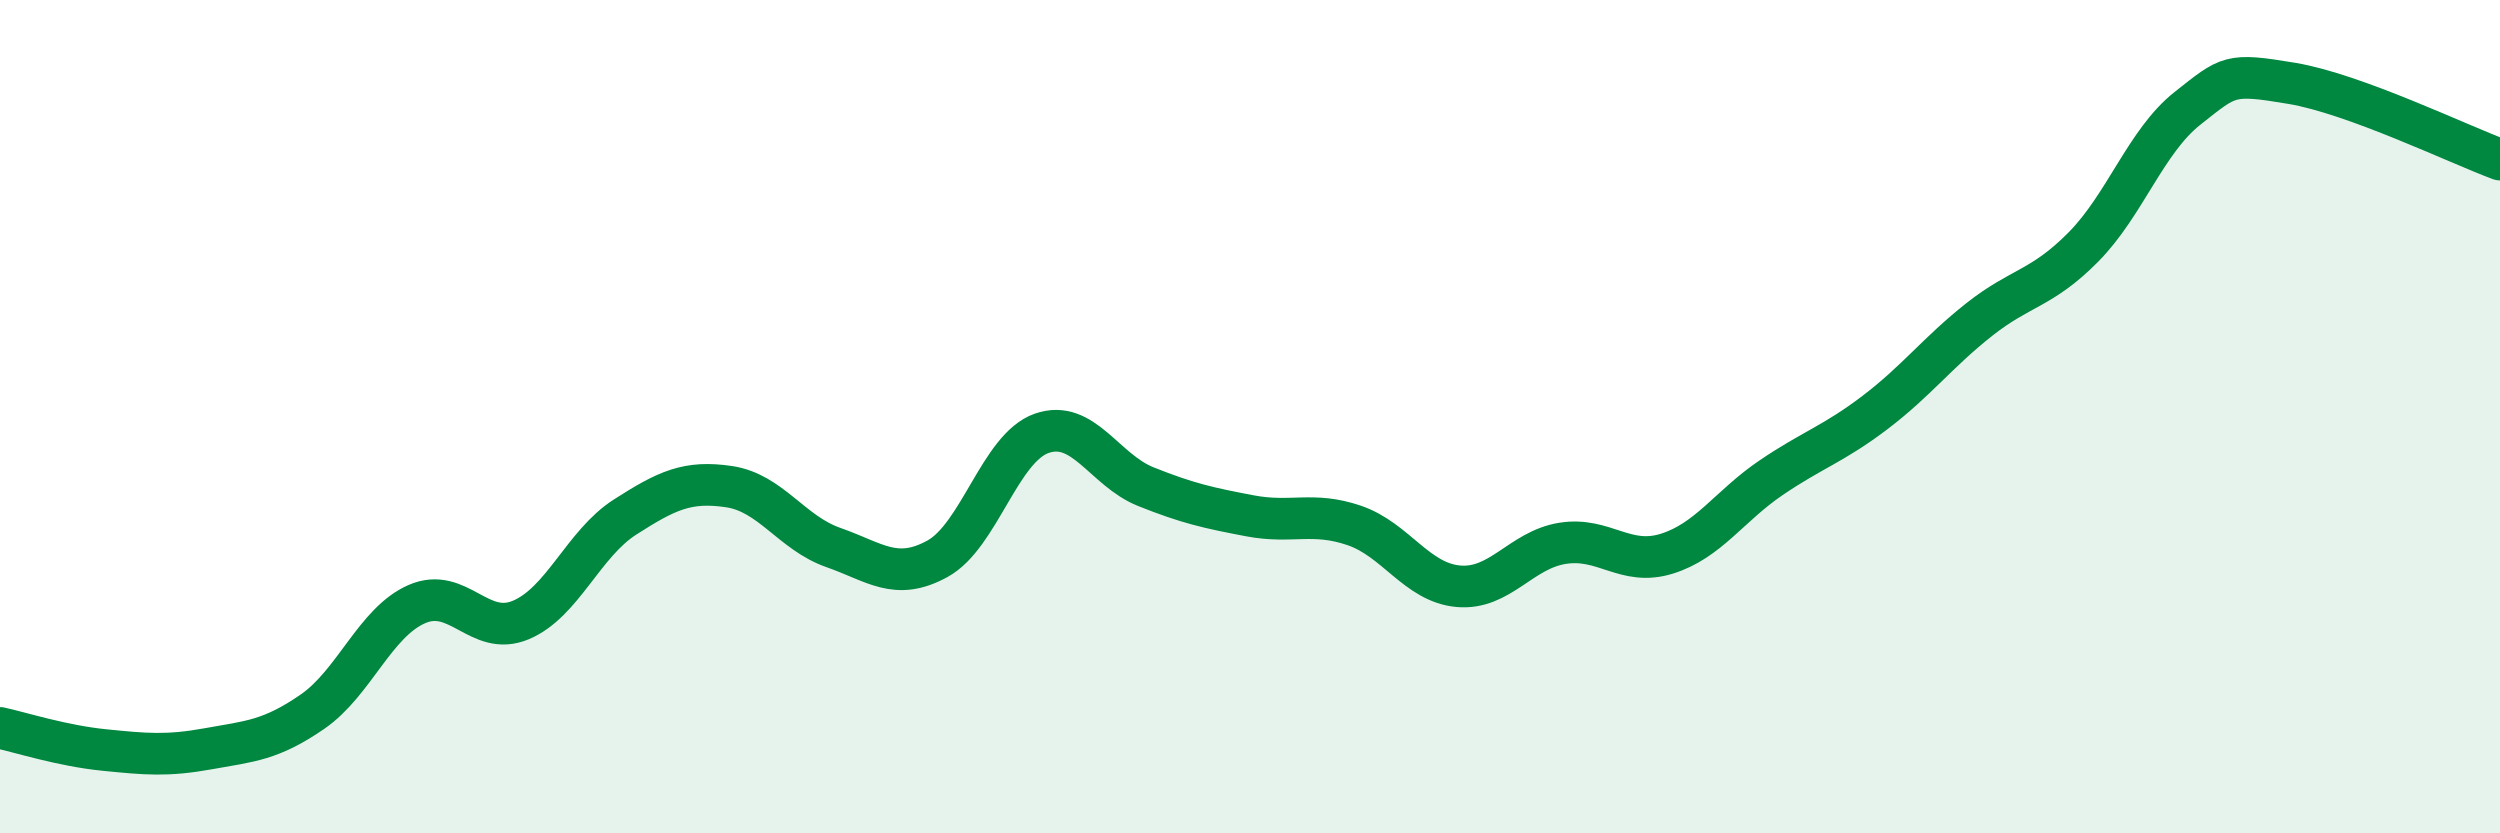 
    <svg width="60" height="20" viewBox="0 0 60 20" xmlns="http://www.w3.org/2000/svg">
      <path
        d="M 0,17.47 C 0.5,17.58 1.5,17.9 2.5,18 C 3.5,18.1 4,18.15 5,17.97 C 6,17.79 6.5,17.77 7.5,17.08 C 8.5,16.39 9,14.94 10,14.5 C 11,14.06 11.5,15.3 12.5,14.88 C 13.5,14.46 14,13.05 15,12.41 C 16,11.77 16.5,11.53 17.5,11.68 C 18.5,11.83 19,12.79 20,13.14 C 21,13.49 21.5,13.96 22.5,13.41 C 23.5,12.86 24,10.75 25,10.4 C 26,10.05 26.5,11.28 27.5,11.68 C 28.5,12.08 29,12.19 30,12.38 C 31,12.57 31.5,12.27 32.5,12.61 C 33.5,12.95 34,13.98 35,14.07 C 36,14.16 36.5,13.2 37.5,13.04 C 38.5,12.88 39,13.6 40,13.29 C 41,12.98 41.5,12.15 42.5,11.47 C 43.5,10.79 44,10.66 45,9.9 C 46,9.14 46.5,8.46 47.5,7.67 C 48.5,6.88 49,6.94 50,5.93 C 51,4.92 51.5,3.39 52.5,2.6 C 53.5,1.81 53.5,1.75 55,2 C 56.5,2.25 59,3.46 60,3.83L60 20L0 20Z"
        fill="#008740"
        opacity="0.1"
        stroke-linecap="round"
        stroke-linejoin="round"
      />
      <path
        d="M 0,17.47 C 0.5,17.58 1.5,17.9 2.5,18 C 3.5,18.1 4,18.15 5,17.97 C 6,17.79 6.5,17.77 7.5,17.08 C 8.5,16.39 9,14.94 10,14.5 C 11,14.06 11.5,15.3 12.5,14.88 C 13.5,14.46 14,13.05 15,12.41 C 16,11.77 16.5,11.53 17.5,11.68 C 18.5,11.83 19,12.79 20,13.14 C 21,13.49 21.5,13.96 22.5,13.41 C 23.5,12.86 24,10.75 25,10.4 C 26,10.05 26.5,11.28 27.5,11.68 C 28.5,12.08 29,12.19 30,12.38 C 31,12.57 31.5,12.27 32.5,12.61 C 33.5,12.95 34,13.98 35,14.07 C 36,14.16 36.5,13.2 37.5,13.04 C 38.5,12.88 39,13.6 40,13.29 C 41,12.98 41.5,12.15 42.5,11.47 C 43.5,10.79 44,10.66 45,9.9 C 46,9.14 46.5,8.46 47.5,7.67 C 48.5,6.88 49,6.94 50,5.93 C 51,4.92 51.5,3.39 52.5,2.6 C 53.5,1.81 53.5,1.75 55,2 C 56.5,2.25 59,3.46 60,3.83"
        stroke="#008740"
        stroke-width="1"
        fill="none"
        stroke-linecap="round"
        stroke-linejoin="round"
      />
    </svg>
  